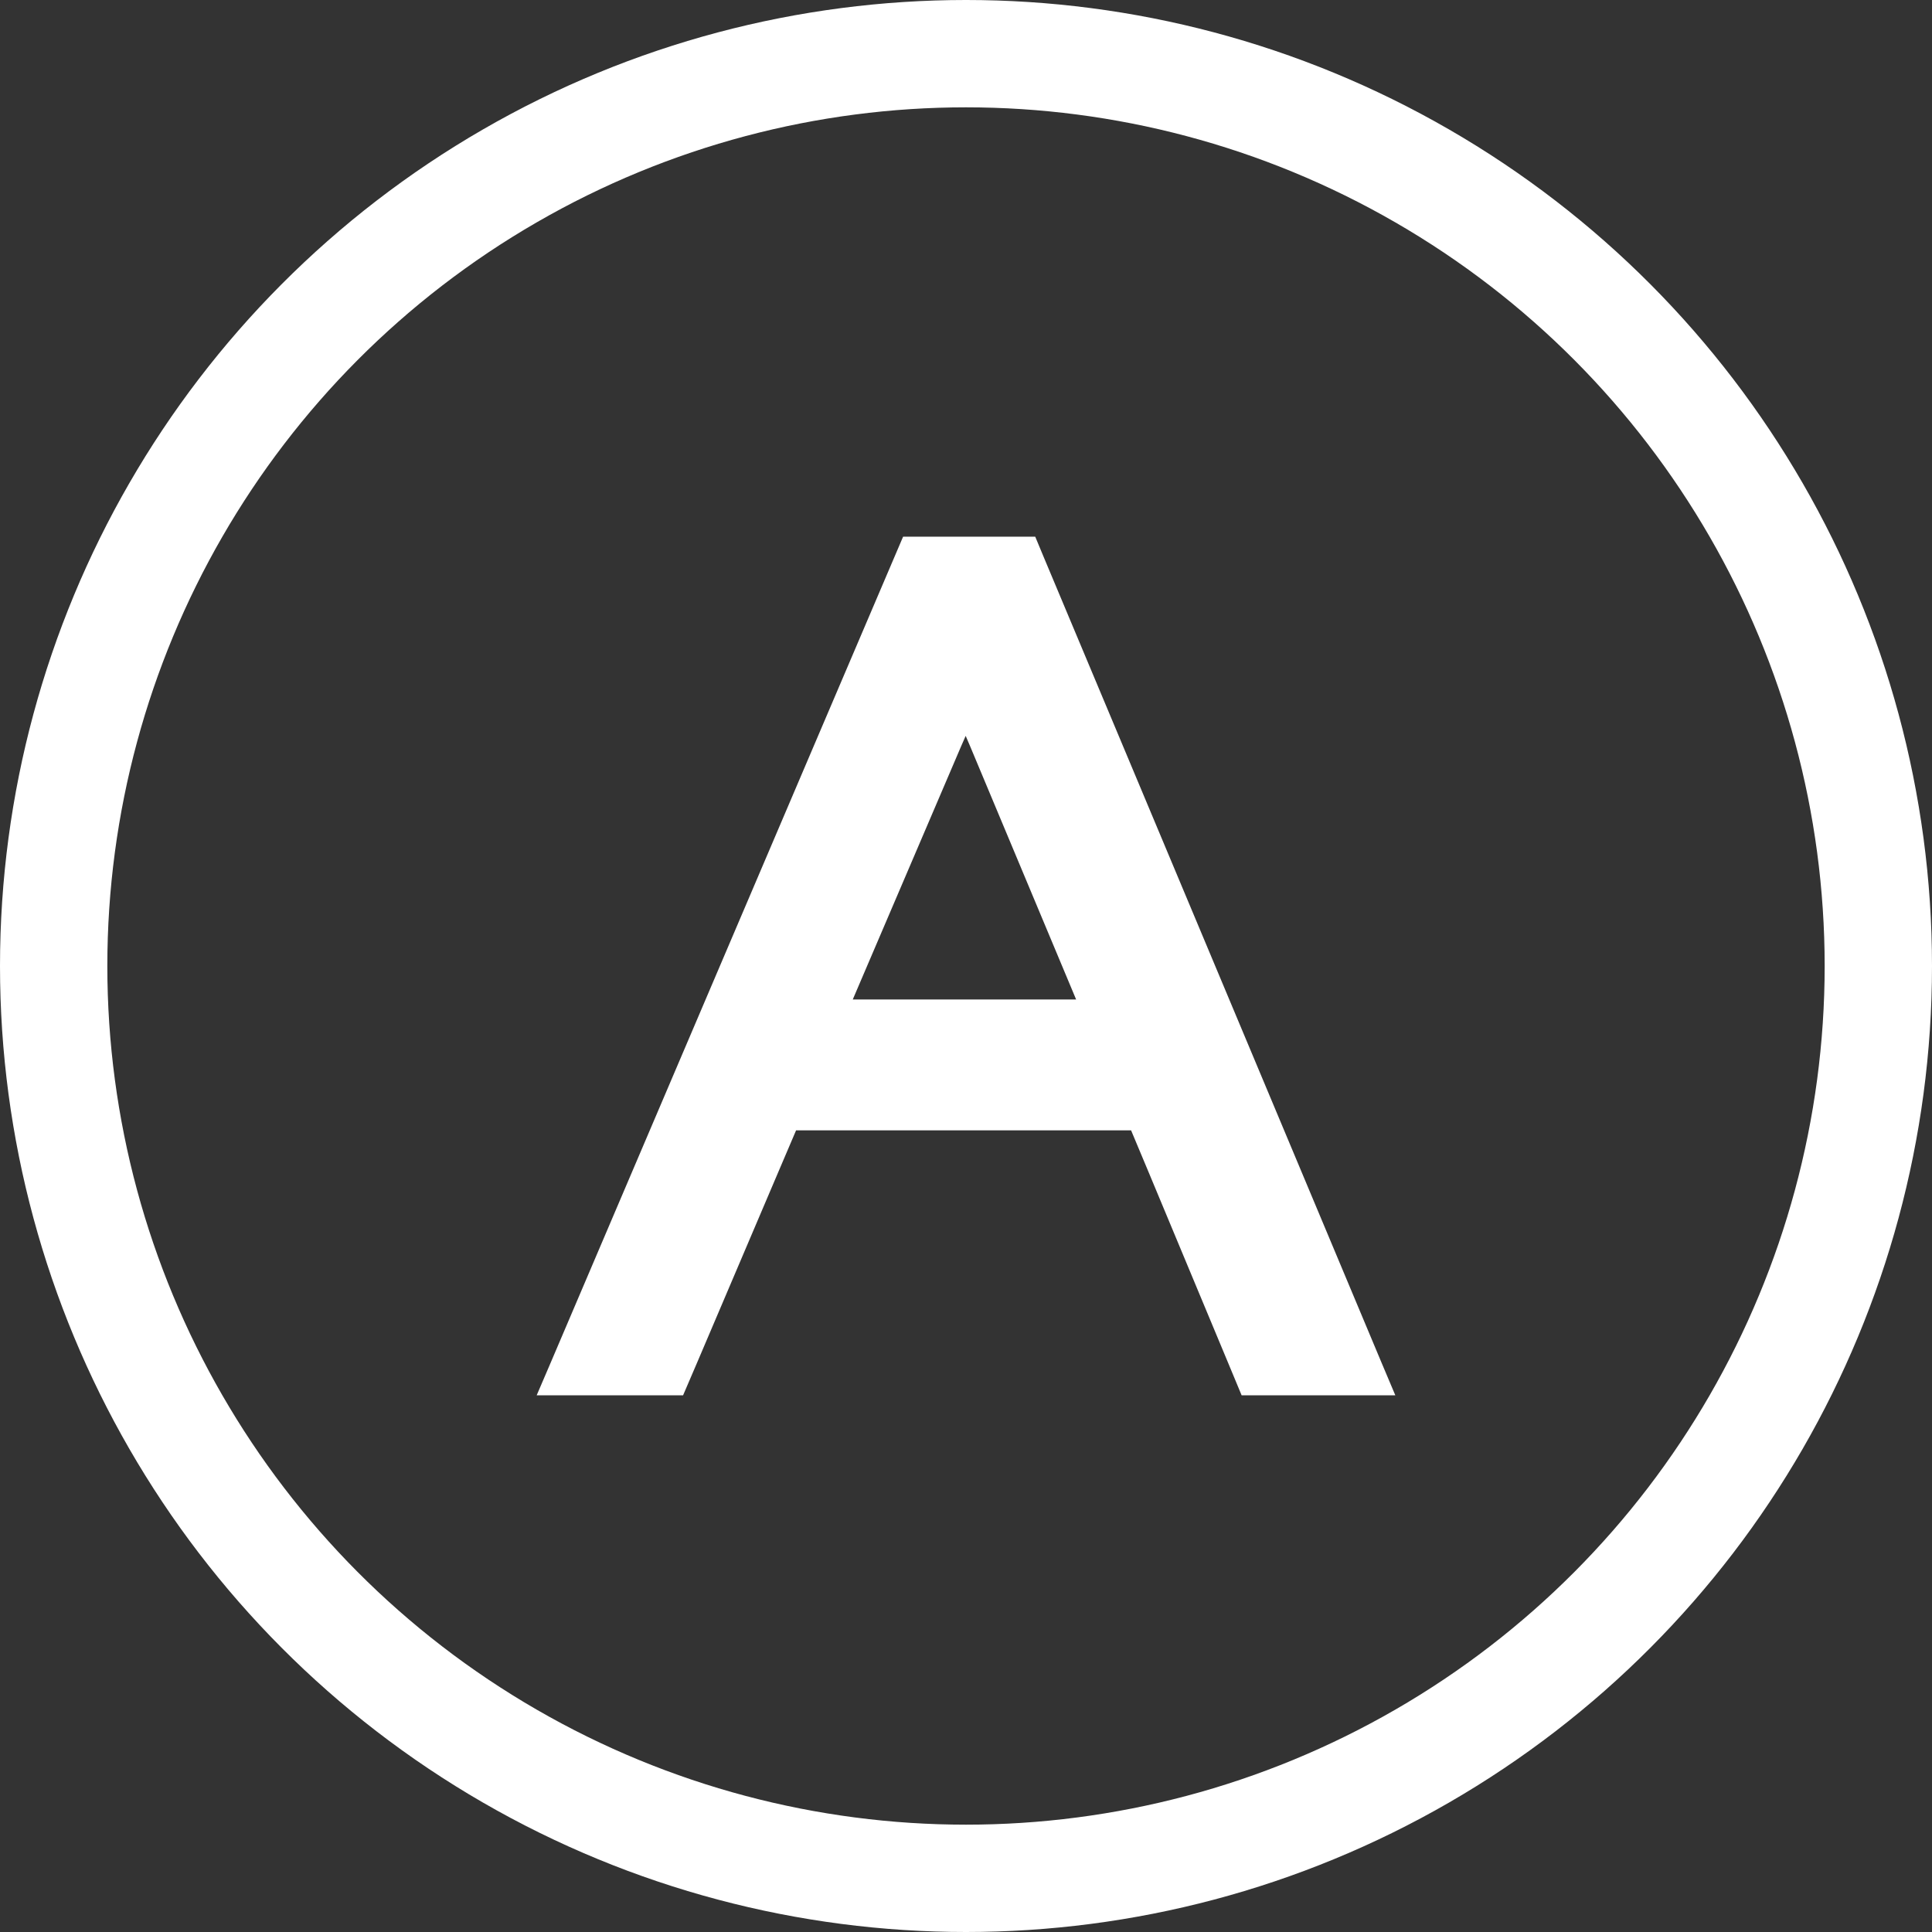 <svg width="18" height="18" viewBox="0 0 18 18" fill="none" xmlns="http://www.w3.org/2000/svg">
<rect x="0" y="0" width="18" height="18" fill="#333333" stroke="none"/>
<circle cx="9" cy="9" r="8.5" stroke="white"/>
<path d="M12.127 10.92L10.464 6.954L9.719 5.178L9.645 5H8.414L8.338 5.178L7.58 6.954L5.888 10.92L5.13 12.697L5 13H6.364L6.494 12.697L7.251 10.92L7.417 10.531H10.538L10.701 10.92L11.442 12.697L11.568 13H13L12.872 12.697L12.127 10.92ZM7.945 9.312L8.954 6.954L8.997 6.856L9.039 6.954L10.026 9.312H7.945Z" fill="white"/>
</svg>
